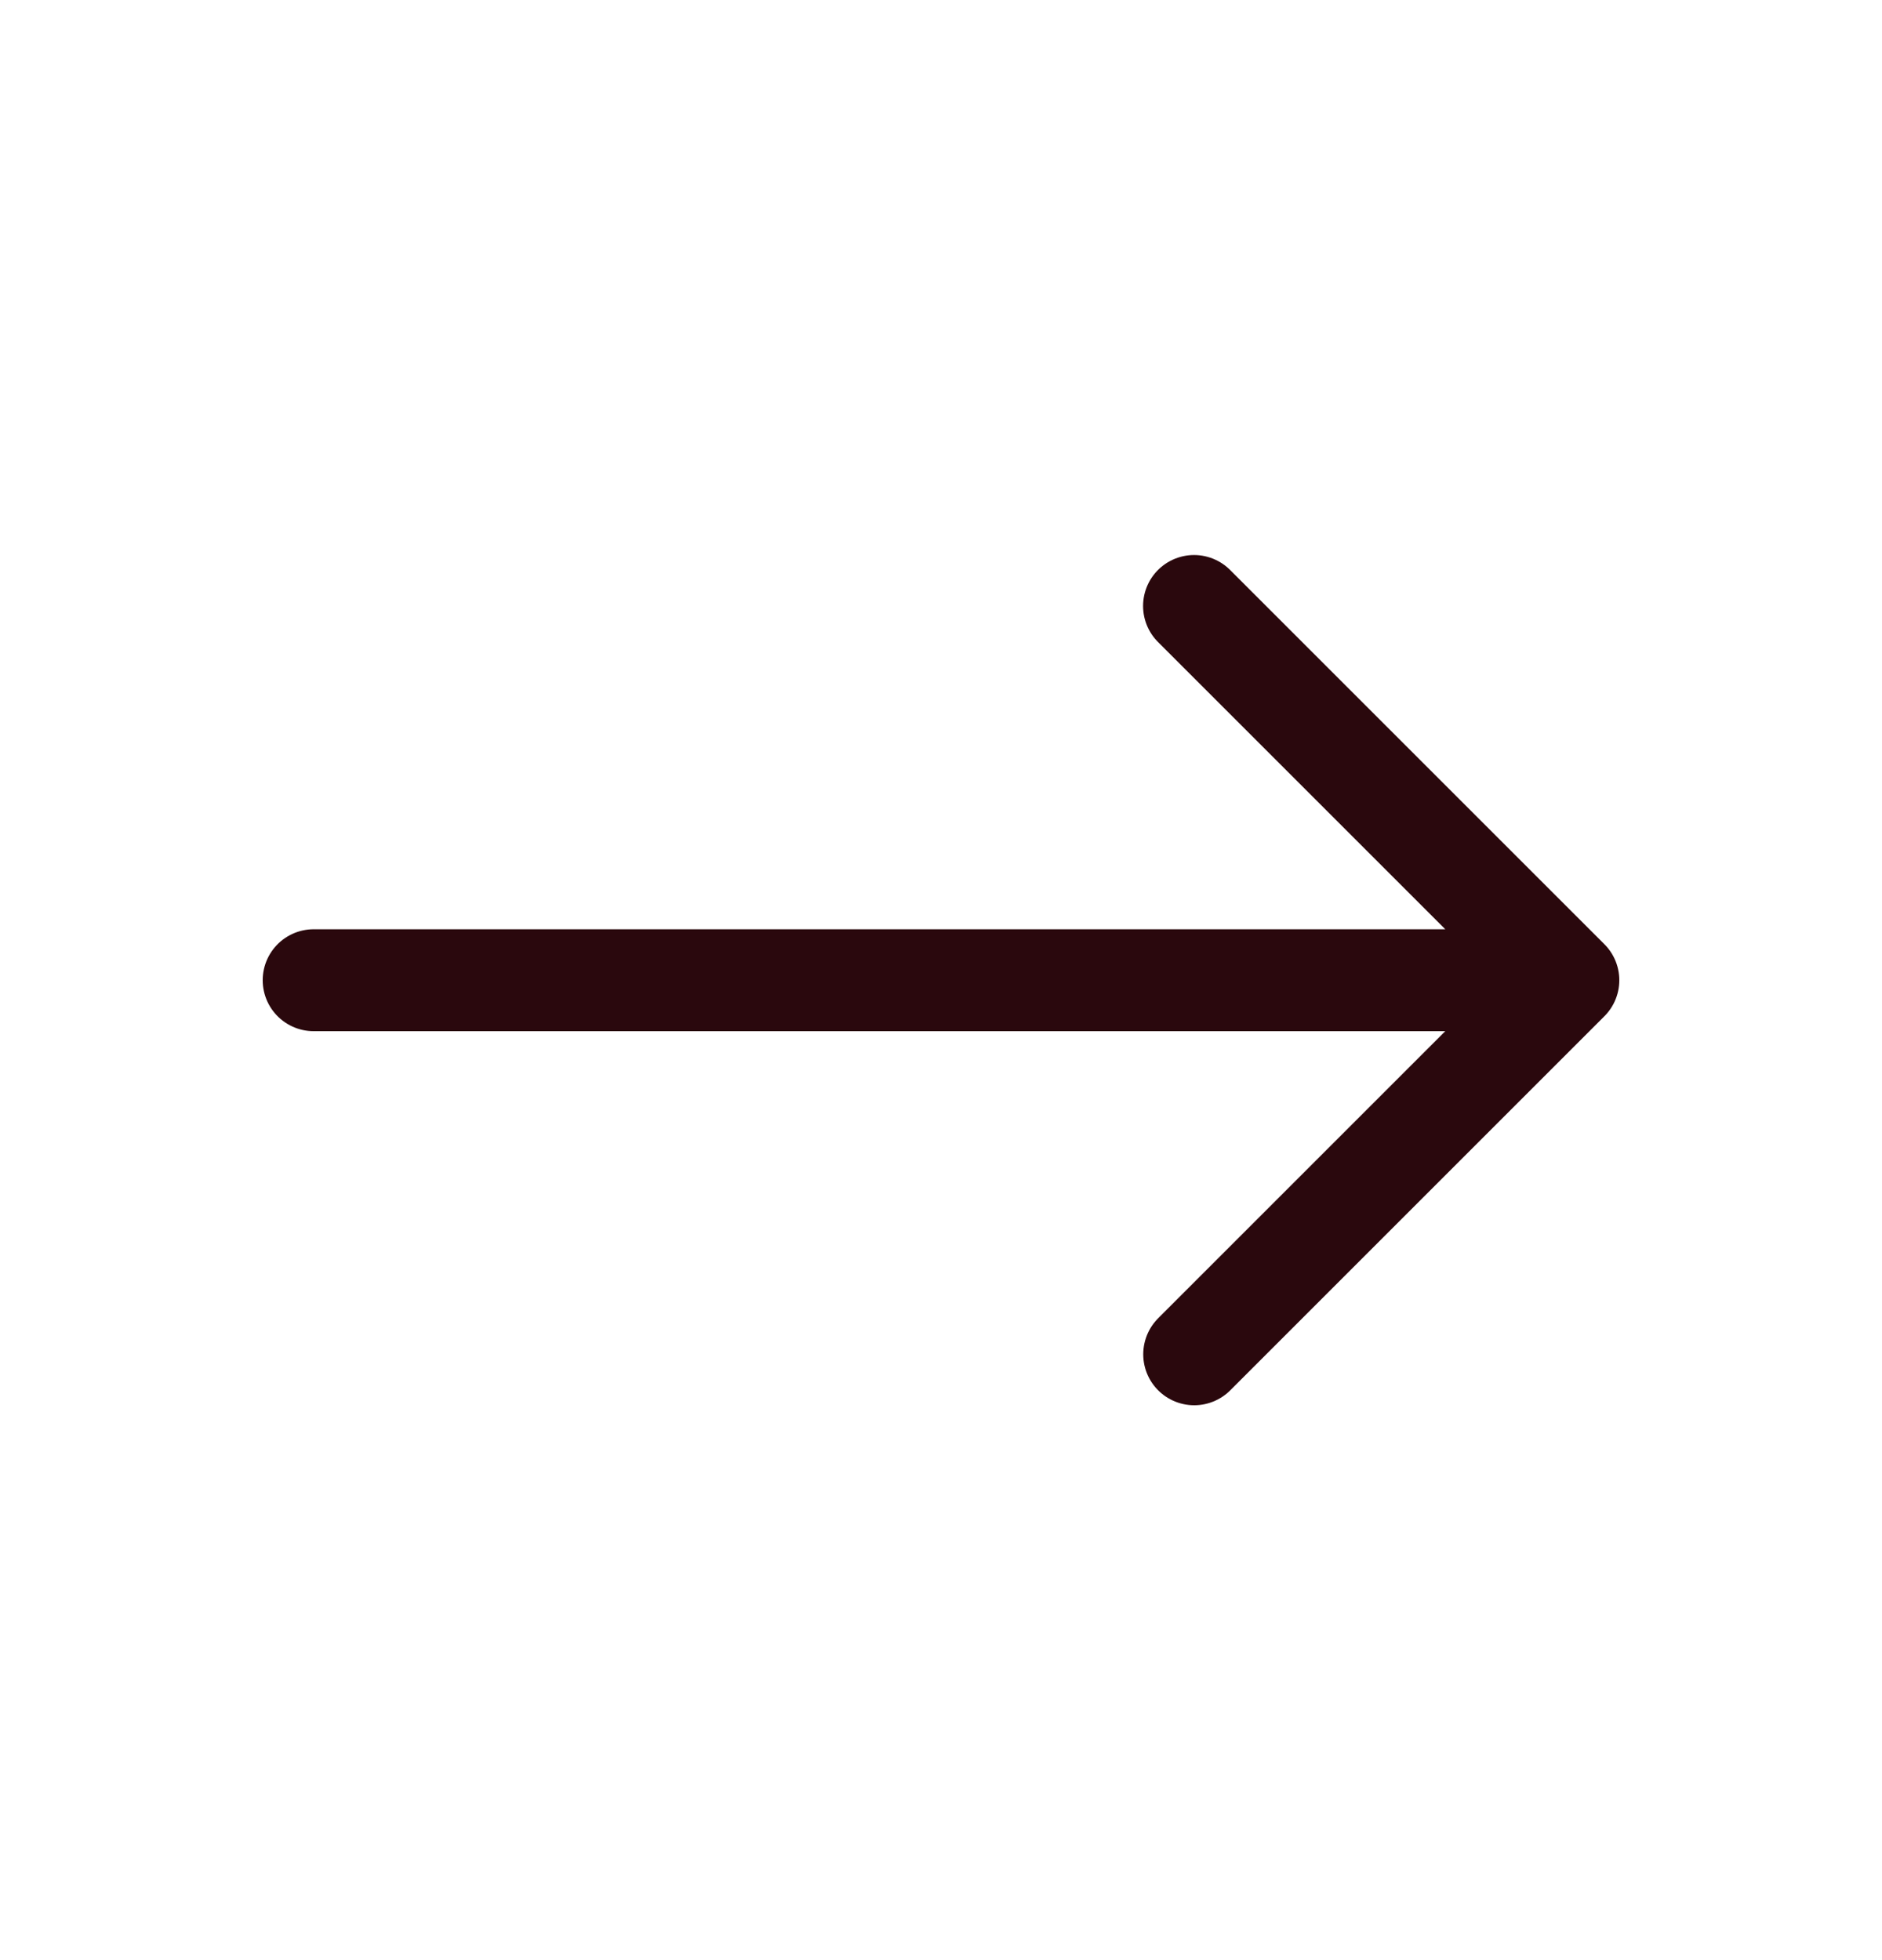<svg width="24" height="25" viewBox="0 0 24 25" fill="none" xmlns="http://www.w3.org/2000/svg">
<path d="M15.229 17.273L20 12.502M20 12.502L15.227 7.729M20 12.502L4 12.502" stroke="#2A080D" stroke-width="1.3" stroke-linecap="round" stroke-linejoin="round"/>
</svg>
